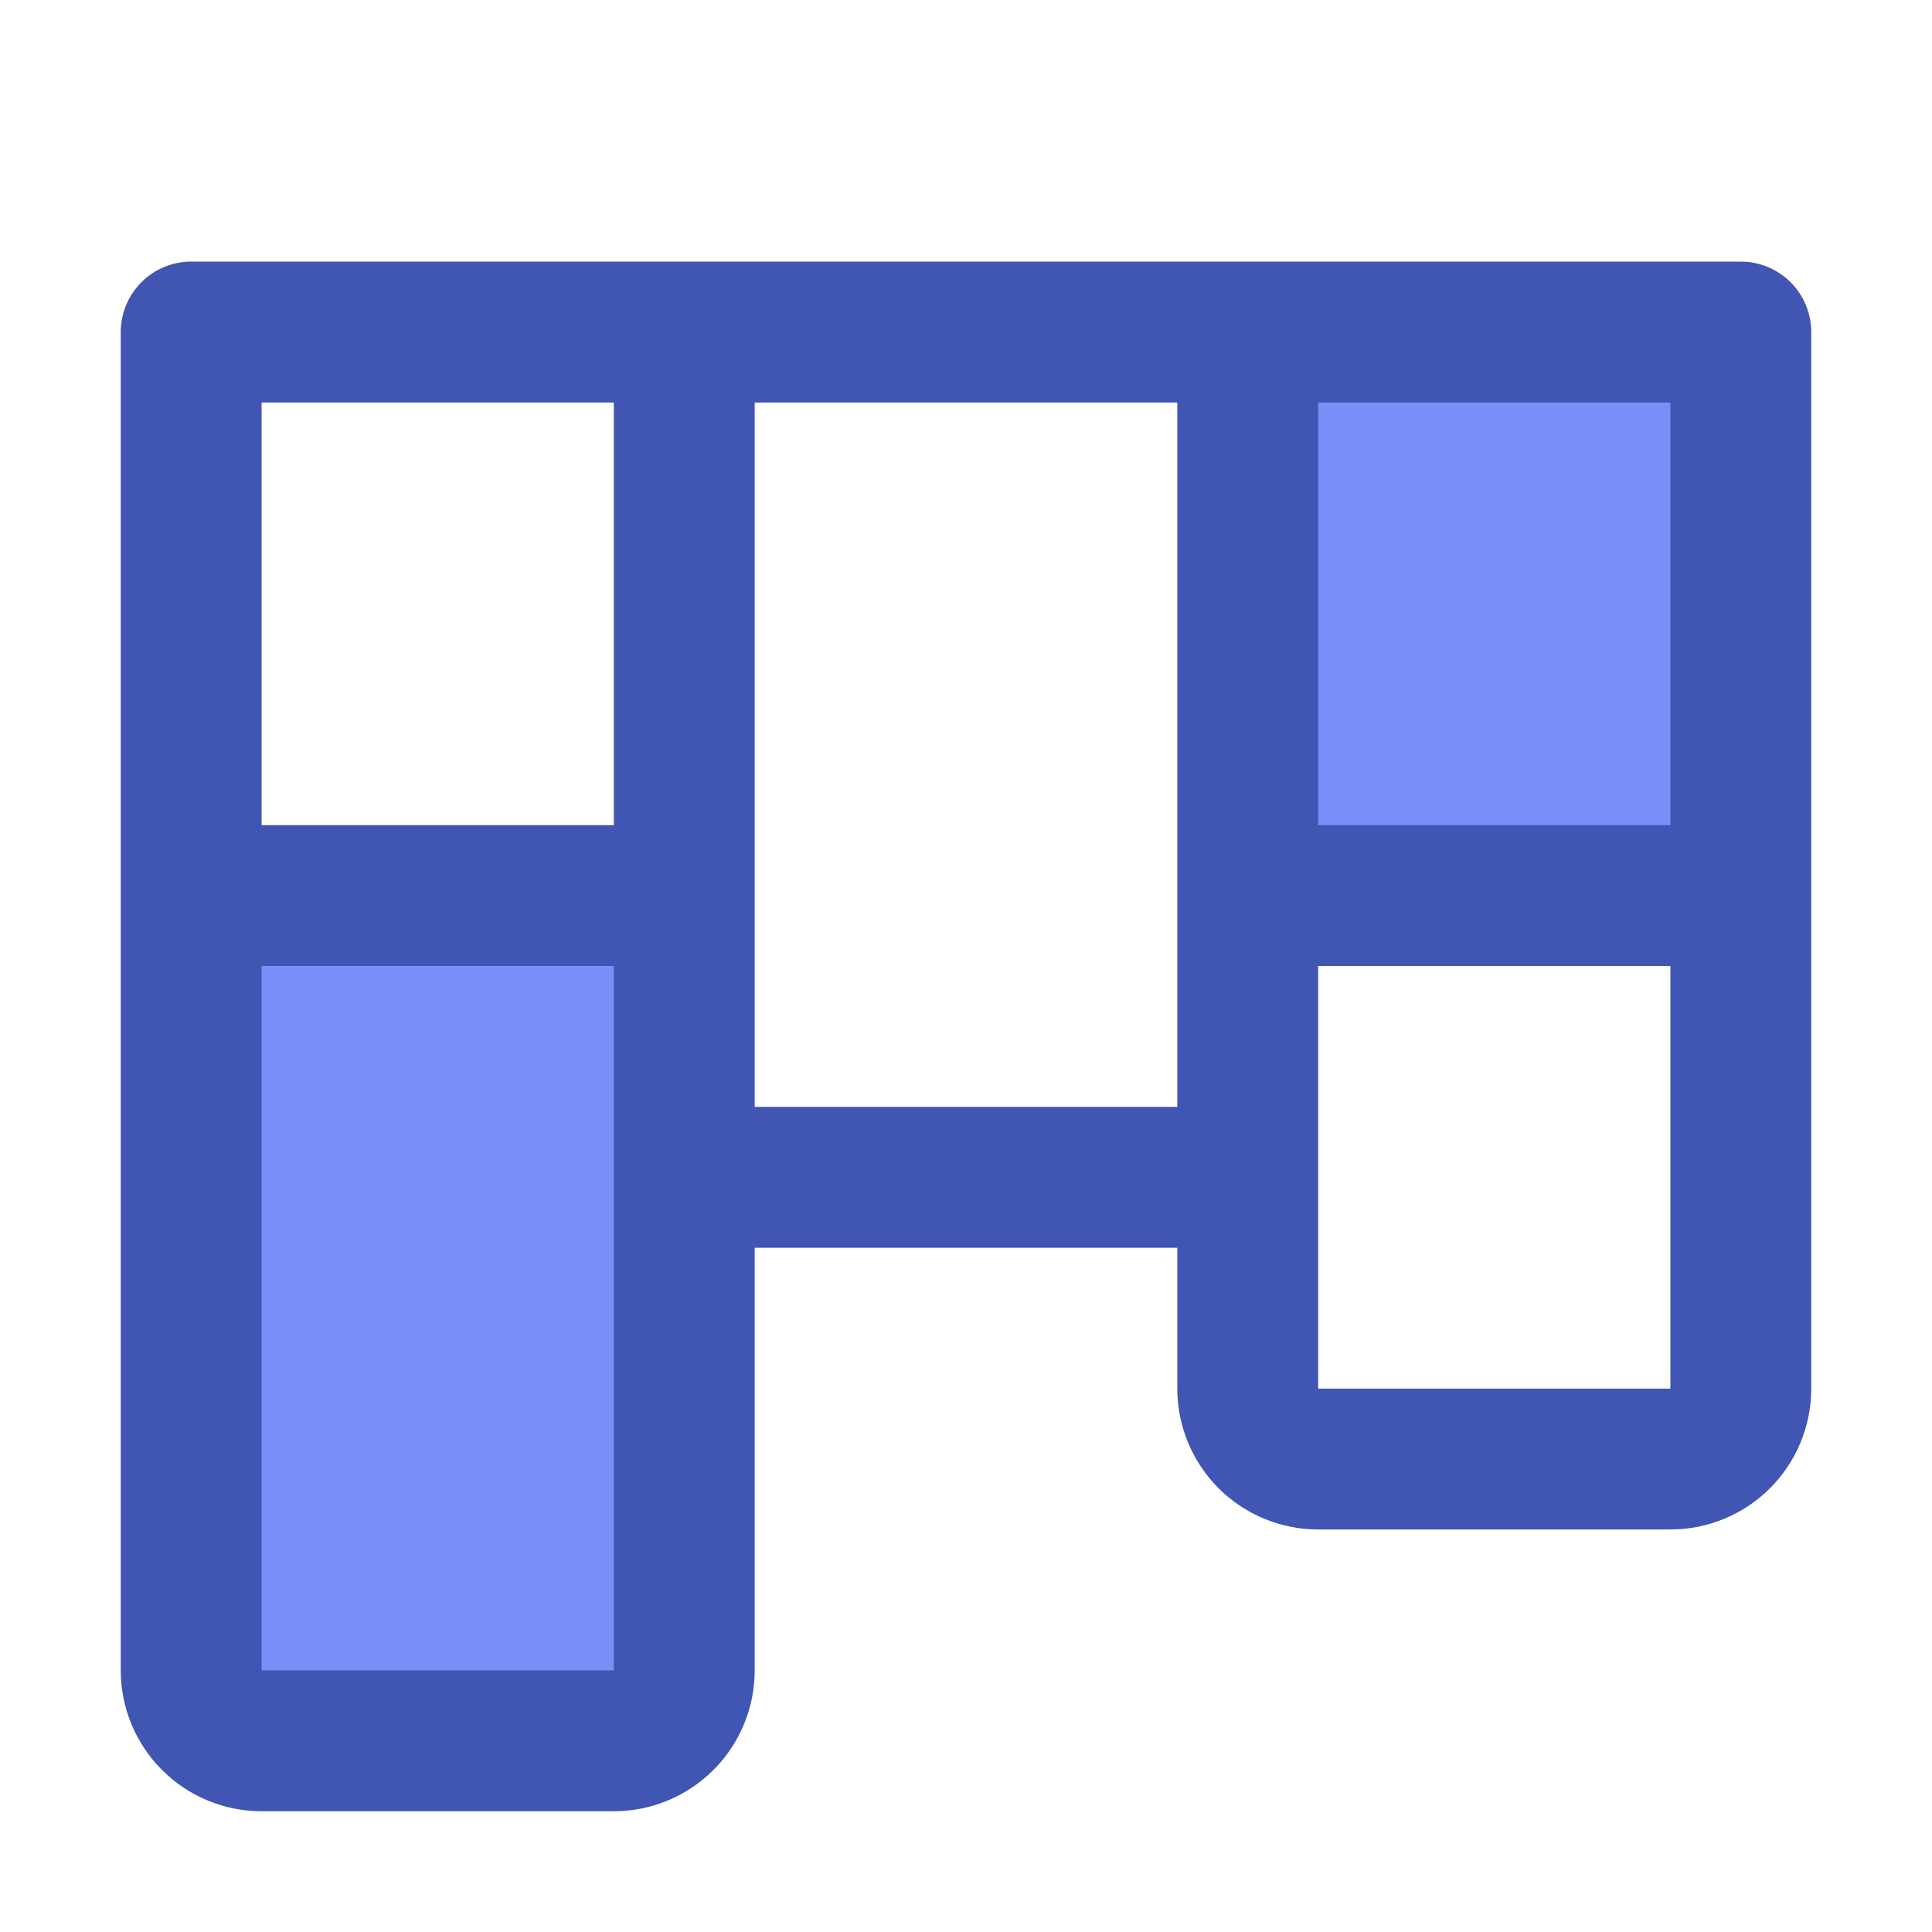 <svg width="44" height="44" viewBox="0 0 44 44" fill="none" xmlns="http://www.w3.org/2000/svg">
<path d="M39.646 7.562V20.396H28.417V7.562H39.646ZM4.354 38.042C4.354 38.467 4.523 38.875 4.824 39.176C5.125 39.477 5.533 39.646 5.958 39.646H13.979C14.405 39.646 14.813 39.477 15.113 39.176C15.414 38.875 15.583 38.467 15.583 38.042V20.396H4.354V38.042Z" fill="#7990F8"/>
<path d="M39.646 5.958H4.354C3.929 5.958 3.521 6.127 3.22 6.428C2.919 6.729 2.75 7.137 2.75 7.562V38.042C2.75 38.892 3.088 39.709 3.69 40.31C4.291 40.912 5.107 41.25 5.958 41.25H13.979C14.83 41.25 15.646 40.912 16.248 40.31C16.849 39.709 17.188 38.892 17.188 38.042V28.417H26.812V31.625C26.812 32.476 27.151 33.292 27.752 33.894C28.354 34.495 29.17 34.833 30.021 34.833H38.042C38.893 34.833 39.709 34.495 40.31 33.894C40.912 33.292 41.25 32.476 41.25 31.625V7.562C41.25 7.137 41.081 6.729 40.78 6.428C40.479 6.127 40.071 5.958 39.646 5.958ZM38.042 18.792H30.021V9.167H38.042V18.792ZM13.979 9.167V18.792H5.958V9.167H13.979ZM13.979 38.042H5.958V22H13.979V38.042ZM17.188 25.208V9.167H26.812V25.208H17.188ZM30.021 31.625V22H38.042V31.625H30.021Z" fill="#4156B2"/>
</svg>
